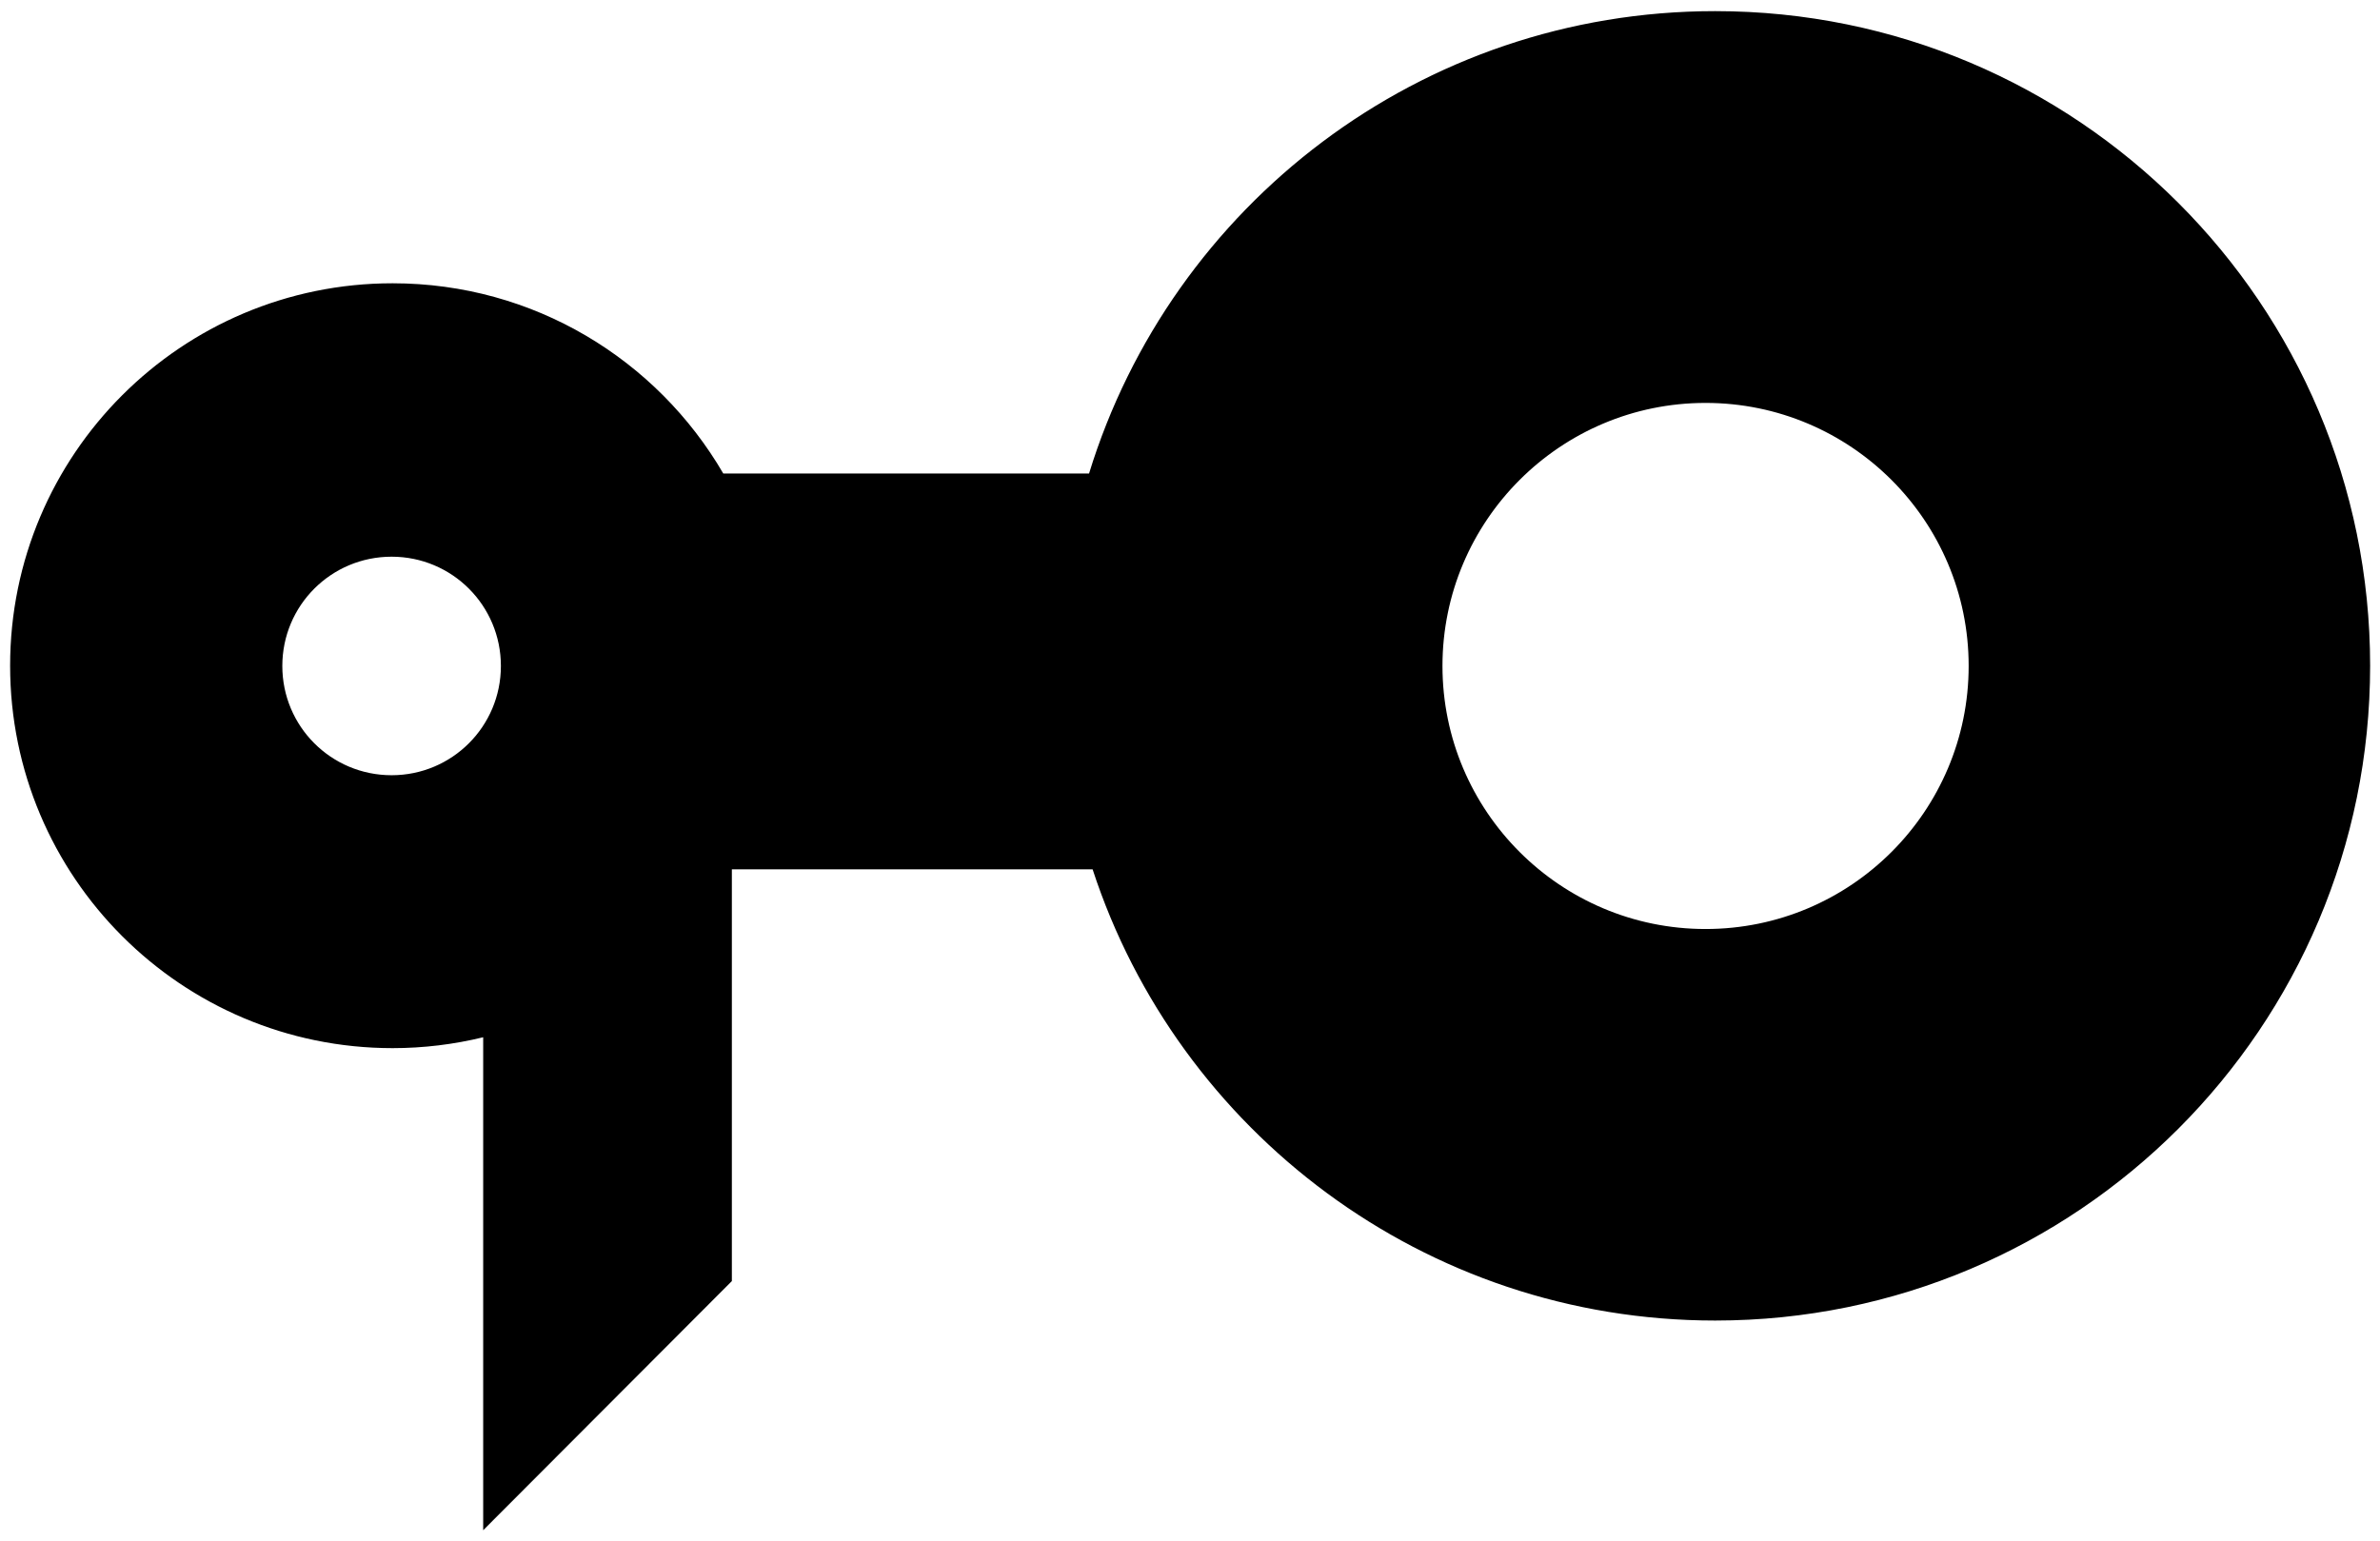 <svg xmlns="http://www.w3.org/2000/svg" xmlns:xlink="http://www.w3.org/1999/xlink" id="Layer_1" x="0px" y="0px" viewBox="0 0 940.8 609.4" style="enable-background:new 0 0 940.8 609.4;" xml:space="preserve"><path d="M678,4.4c-116.5,0-215,76.9-247.5,182.8H285.9l0,0c-26.2-45-74.9-75.2-130.7-75.2C71.7,112,4,179.7,4,263.2 s67.7,151.2,151.2,151.2c12.3,0,24.3-1.5,35.8-4.3V605l98.3-98.5V343.7h142.6C465.7,447.2,563.1,522.1,678,522.1 c143,0,258.9-115.9,258.9-258.9S820.9,4.4,678,4.4z M154.8,306.5c-23.9,0-43.2-19.3-43.2-43.2s19.3-43.2,43.2-43.2 s43.2,19.3,43.2,43.2S178.7,306.5,154.8,306.5z M674.2,367.3c-57.4,0-104-46.6-104-104s46.6-104,104-104s104,46.6,104,104 S731.6,367.3,674.2,367.3z"></path></svg>